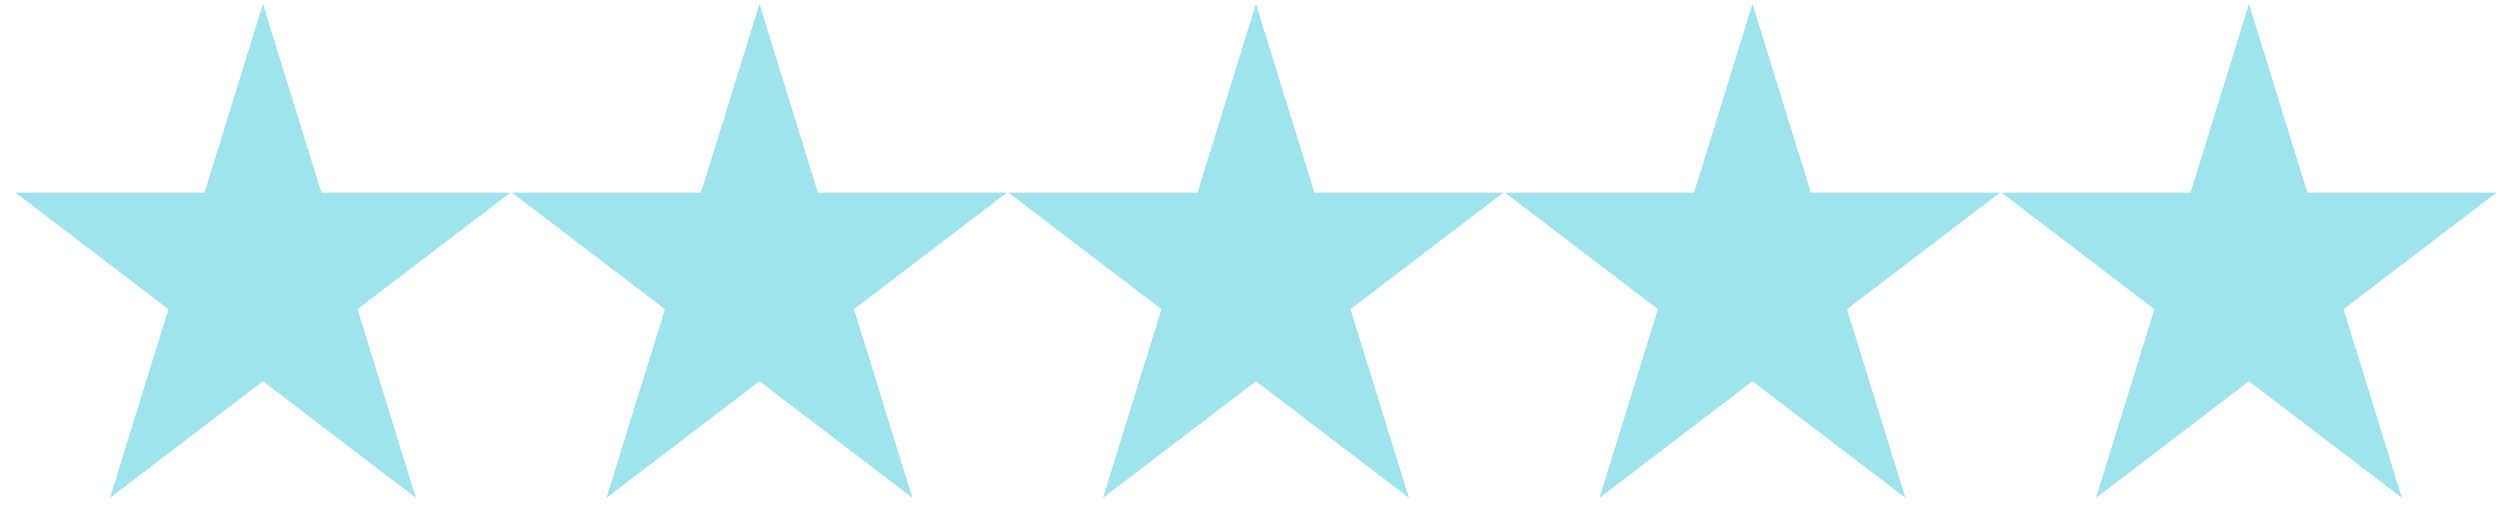 <svg width="133" height="27" viewBox="0 0 133 27" fill="none" xmlns="http://www.w3.org/2000/svg">
<path d="M17.098 10.245L13.988 0.206L10.879 10.245H0.817L8.958 16.449L5.848 26.49L13.988 20.283L22.129 26.49L19.019 16.449L27.16 10.245H17.098Z" fill="#9FE3ED"/>
<path d="M43.513 10.245L40.403 0.206L37.293 10.245H27.231L35.372 16.449L32.262 26.49L40.403 20.283L48.544 26.49L45.434 16.449L53.574 10.245H43.513Z" fill="#9FE3ED"/>
<path d="M69.926 10.245L66.817 0.206L63.707 10.245H53.645L61.786 16.449L58.676 26.49L66.817 20.283L74.957 26.49L71.848 16.449L79.988 10.245H69.926Z" fill="#9FE3ED"/>
<path d="M96.341 10.245L93.231 0.206L90.121 10.245H80.059L88.2 16.449L85.09 26.49L93.231 20.283L101.372 26.49L98.262 16.449L106.403 10.245H96.341Z" fill="#9FE3ED"/>
<path d="M119.645 0.206L116.535 10.245H106.473L114.614 16.449L111.504 26.49L119.645 20.283L127.786 26.49L124.676 16.449L132.817 10.245H122.755L119.645 0.206Z" fill="#9FE3ED"/>
</svg>
